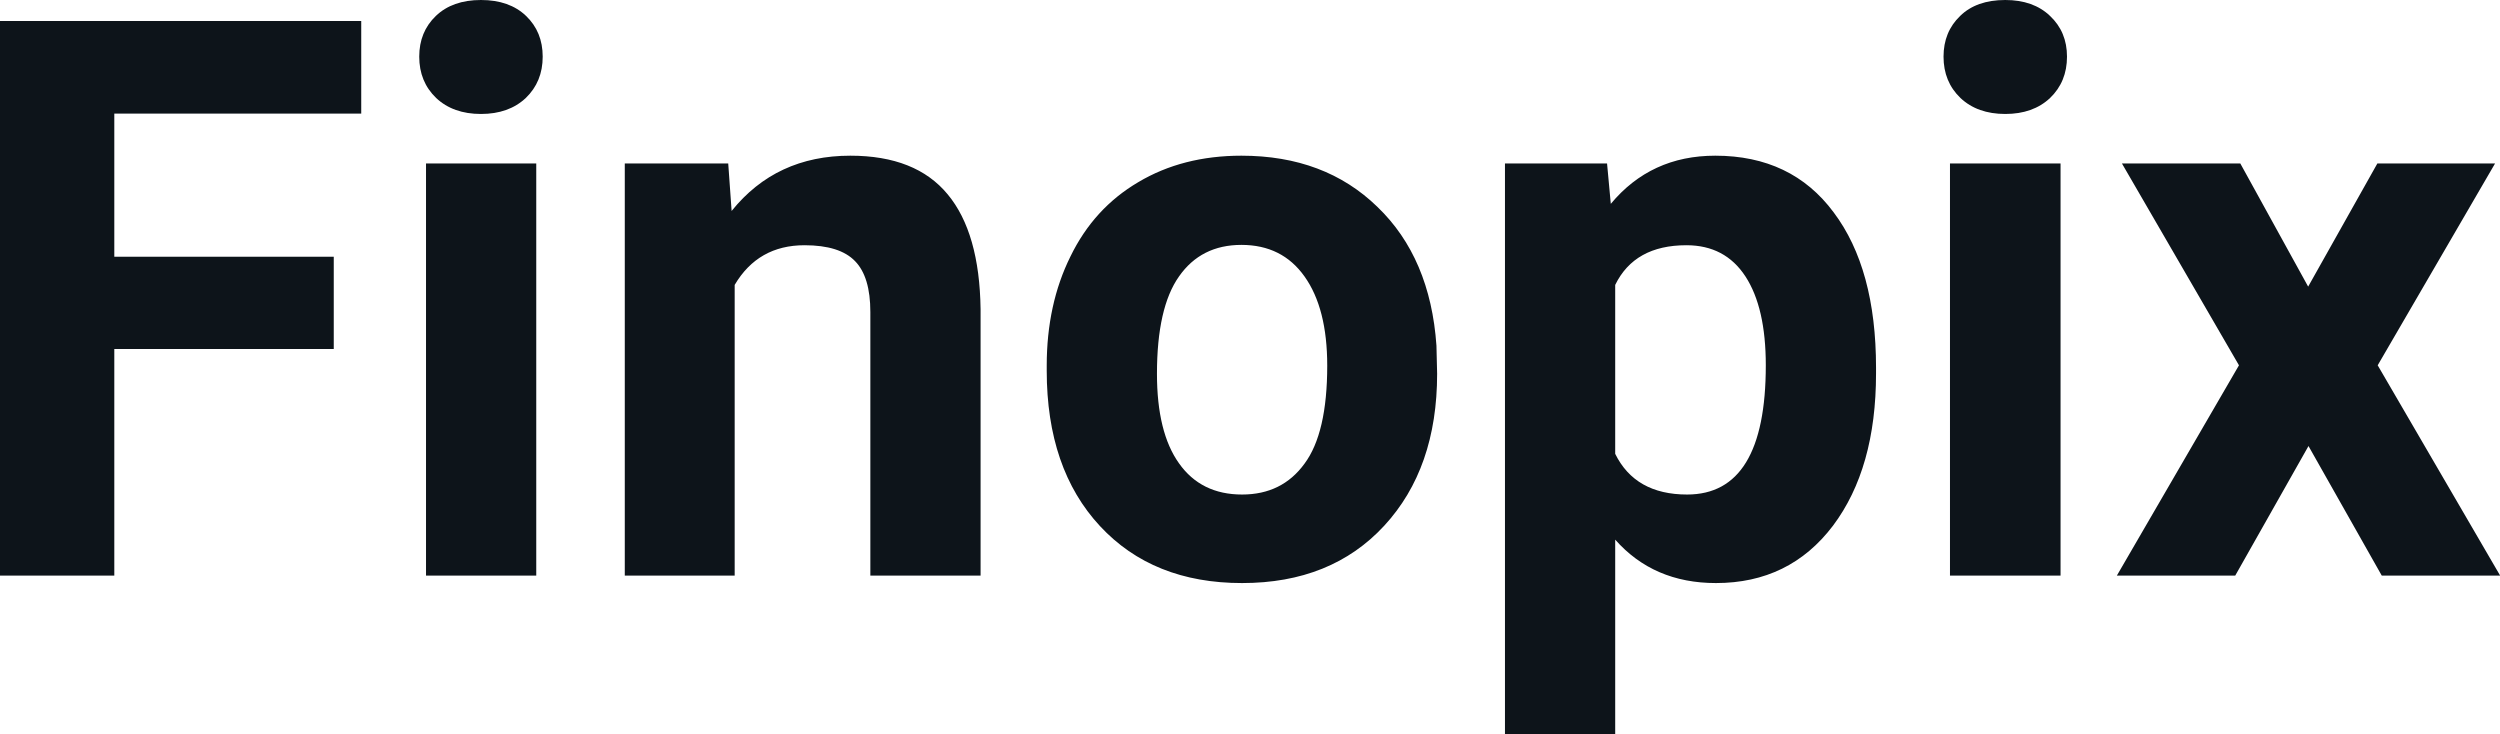 <svg fill="#0d141a" viewBox="0 0 73.706 21.641" height="100%" width="100%" xmlns="http://www.w3.org/2000/svg"><path preserveAspectRatio="none" d="M9.84 7.57L9.84 10.29L3.37 10.29L3.37 16.97L0 16.97L0 0.62L10.65 0.62L10.65 3.35L3.37 3.35L3.37 7.57L9.84 7.57ZM15.81 4.82L15.81 16.97L12.56 16.97L12.56 4.82L15.81 4.82ZM12.36 1.67L12.36 1.67Q12.36 0.94 12.85 0.47Q13.34 0 14.18 0L14.18 0Q15.02 0 15.51 0.47Q16.00 0.94 16.00 1.67L16.00 1.67Q16.00 2.41 15.50 2.89Q15.00 3.36 14.18 3.36Q13.36 3.36 12.86 2.89Q12.36 2.41 12.36 1.67ZM18.42 4.82L21.47 4.82L21.57 6.22Q22.88 4.59 25.07 4.59L25.07 4.59Q27.00 4.59 27.94 5.73Q28.88 6.86 28.91 9.12L28.91 9.12L28.91 16.97L25.66 16.97L25.66 9.20Q25.66 8.16 25.21 7.70Q24.76 7.23 23.72 7.23L23.72 7.23Q22.35 7.23 21.66 8.40L21.66 8.40L21.66 16.97L18.42 16.97L18.42 4.82ZM30.86 10.93L30.86 10.78Q30.86 8.97 31.56 7.56Q32.25 6.14 33.56 5.37Q34.87 4.59 36.60 4.59L36.60 4.59Q39.06 4.59 40.61 6.10Q42.17 7.60 42.35 10.19L42.35 10.19L42.37 11.02Q42.37 13.81 40.81 15.50Q39.25 17.19 36.62 17.19Q33.99 17.19 32.43 15.51Q30.86 13.82 30.86 10.93L30.86 10.93ZM34.11 11.02L34.11 11.02Q34.11 12.75 34.76 13.66Q35.41 14.58 36.62 14.58L36.62 14.58Q37.80 14.58 38.46 13.67Q39.13 12.77 39.13 10.78L39.13 10.78Q39.13 9.09 38.46 8.15Q37.80 7.22 36.60 7.22L36.60 7.22Q35.41 7.22 34.76 8.15Q34.11 9.07 34.11 11.02ZM55.31 10.84L55.31 11.01Q55.31 13.81 54.04 15.50Q52.76 17.19 50.59 17.19L50.59 17.19Q48.75 17.19 47.62 15.91L47.62 15.91L47.62 21.64L44.37 21.64L44.37 4.82L47.38 4.82L47.49 6.01Q48.67 4.59 50.57 4.59L50.57 4.59Q52.82 4.59 54.06 6.26Q55.31 7.92 55.31 10.84L55.31 10.84ZM52.06 10.77L52.06 10.77Q52.06 9.07 51.46 8.15Q50.86 7.23 49.72 7.23L49.72 7.23Q48.19 7.23 47.62 8.40L47.62 8.40L47.62 13.38Q48.21 14.58 49.74 14.58L49.74 14.58Q52.06 14.58 52.06 10.77ZM60.75 4.82L60.75 16.97L57.49 16.97L57.49 4.82L60.75 4.82ZM57.30 1.67L57.30 1.67Q57.30 0.94 57.79 0.47Q58.27 0 59.12 0L59.12 0Q59.95 0 60.44 0.47Q60.94 0.94 60.94 1.67L60.94 1.67Q60.94 2.41 60.44 2.89Q59.94 3.36 59.12 3.36Q58.30 3.36 57.80 2.89Q57.30 2.41 57.30 1.67ZM66.05 4.82L68.05 8.45L70.09 4.82L73.56 4.82L70.10 10.77L73.71 16.97L70.22 16.97L68.06 13.15L65.90 16.97L62.41 16.97L66.01 10.77L62.56 4.82L66.05 4.82Z"></path></svg>